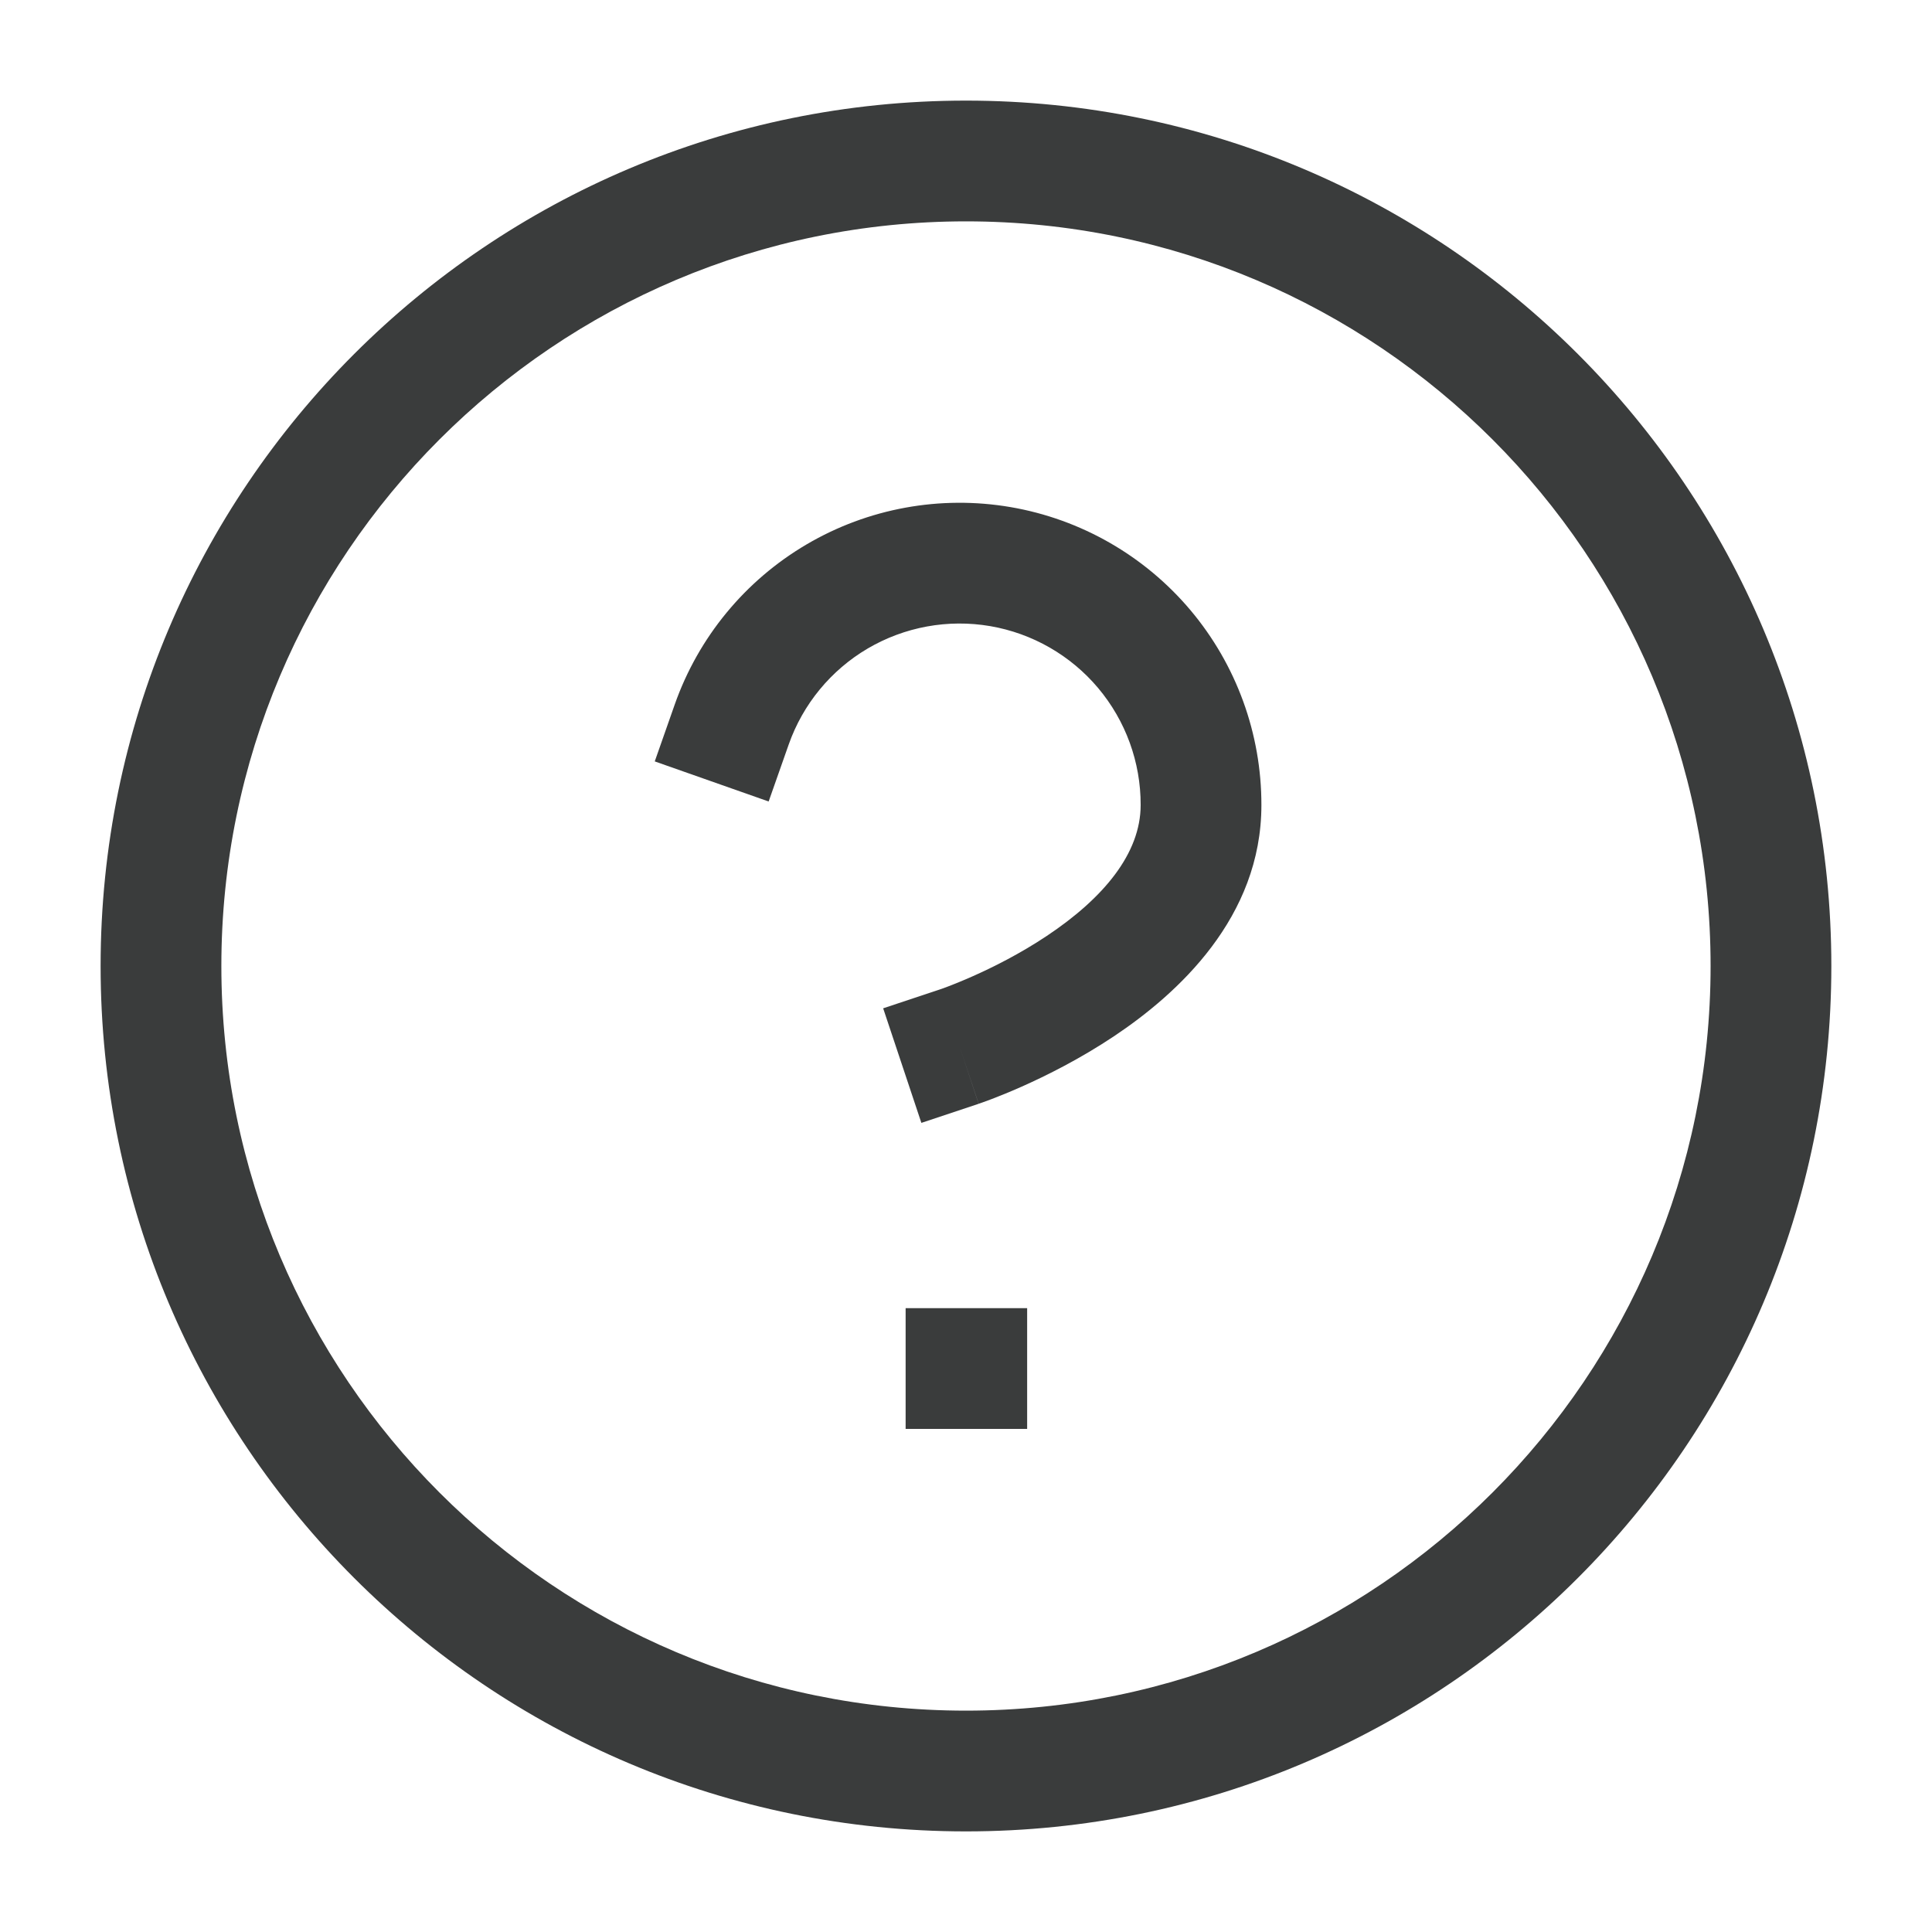 <svg width="40" height="40" viewBox="0 0 40 40" fill="none" xmlns="http://www.w3.org/2000/svg">
<path d="M20.5 12.963C19.627 12.814 18.73 12.978 17.966 13.426C17.203 13.875 16.623 14.579 16.329 15.415L15.914 16.594L13.556 15.764L13.97 14.585C14.46 13.193 15.427 12.019 16.7 11.271C17.972 10.523 19.468 10.25 20.923 10.499C22.378 10.749 23.697 11.505 24.648 12.634C25.598 13.763 26.118 15.192 26.116 16.668C26.116 18.997 24.385 20.573 23.06 21.457C22.359 21.924 21.667 22.269 21.155 22.497C20.898 22.611 20.681 22.698 20.526 22.757C20.449 22.786 20.386 22.809 20.341 22.825L20.287 22.844L20.271 22.849L20.265 22.851L20.263 22.852C20.263 22.852 20.262 22.853 19.866 21.667L20.262 22.853L19.076 23.248L18.285 20.876L19.469 20.482L19.474 20.48L19.504 20.47C19.532 20.459 19.577 20.443 19.636 20.421C19.755 20.375 19.929 20.306 20.14 20.212C20.566 20.023 21.124 19.743 21.673 19.377C22.848 18.594 23.616 17.67 23.616 16.667L23.616 16.665C23.618 15.779 23.305 14.922 22.735 14.244C22.165 13.567 21.373 13.113 20.5 12.963Z" fill="#3A3C3C"/>
<path d="M21.266 27.084H18.75V29.584H21.266V27.084Z" fill="#3A3C3C"/>
<path fill-rule="evenodd" clip-rule="evenodd" d="M2.083 20C2.083 10.105 10.105 2.083 20 2.083C29.895 2.083 37.916 10.105 37.916 20C37.916 29.895 29.895 37.917 20 37.917C10.105 37.917 2.083 29.895 2.083 20ZM20 4.583C11.485 4.583 4.583 11.486 4.583 20C4.583 28.515 11.485 35.417 20 35.417C28.514 35.417 35.416 28.515 35.416 20C35.416 11.486 28.514 4.583 20 4.583Z" fill="#3A3C3C"/>
</svg>
